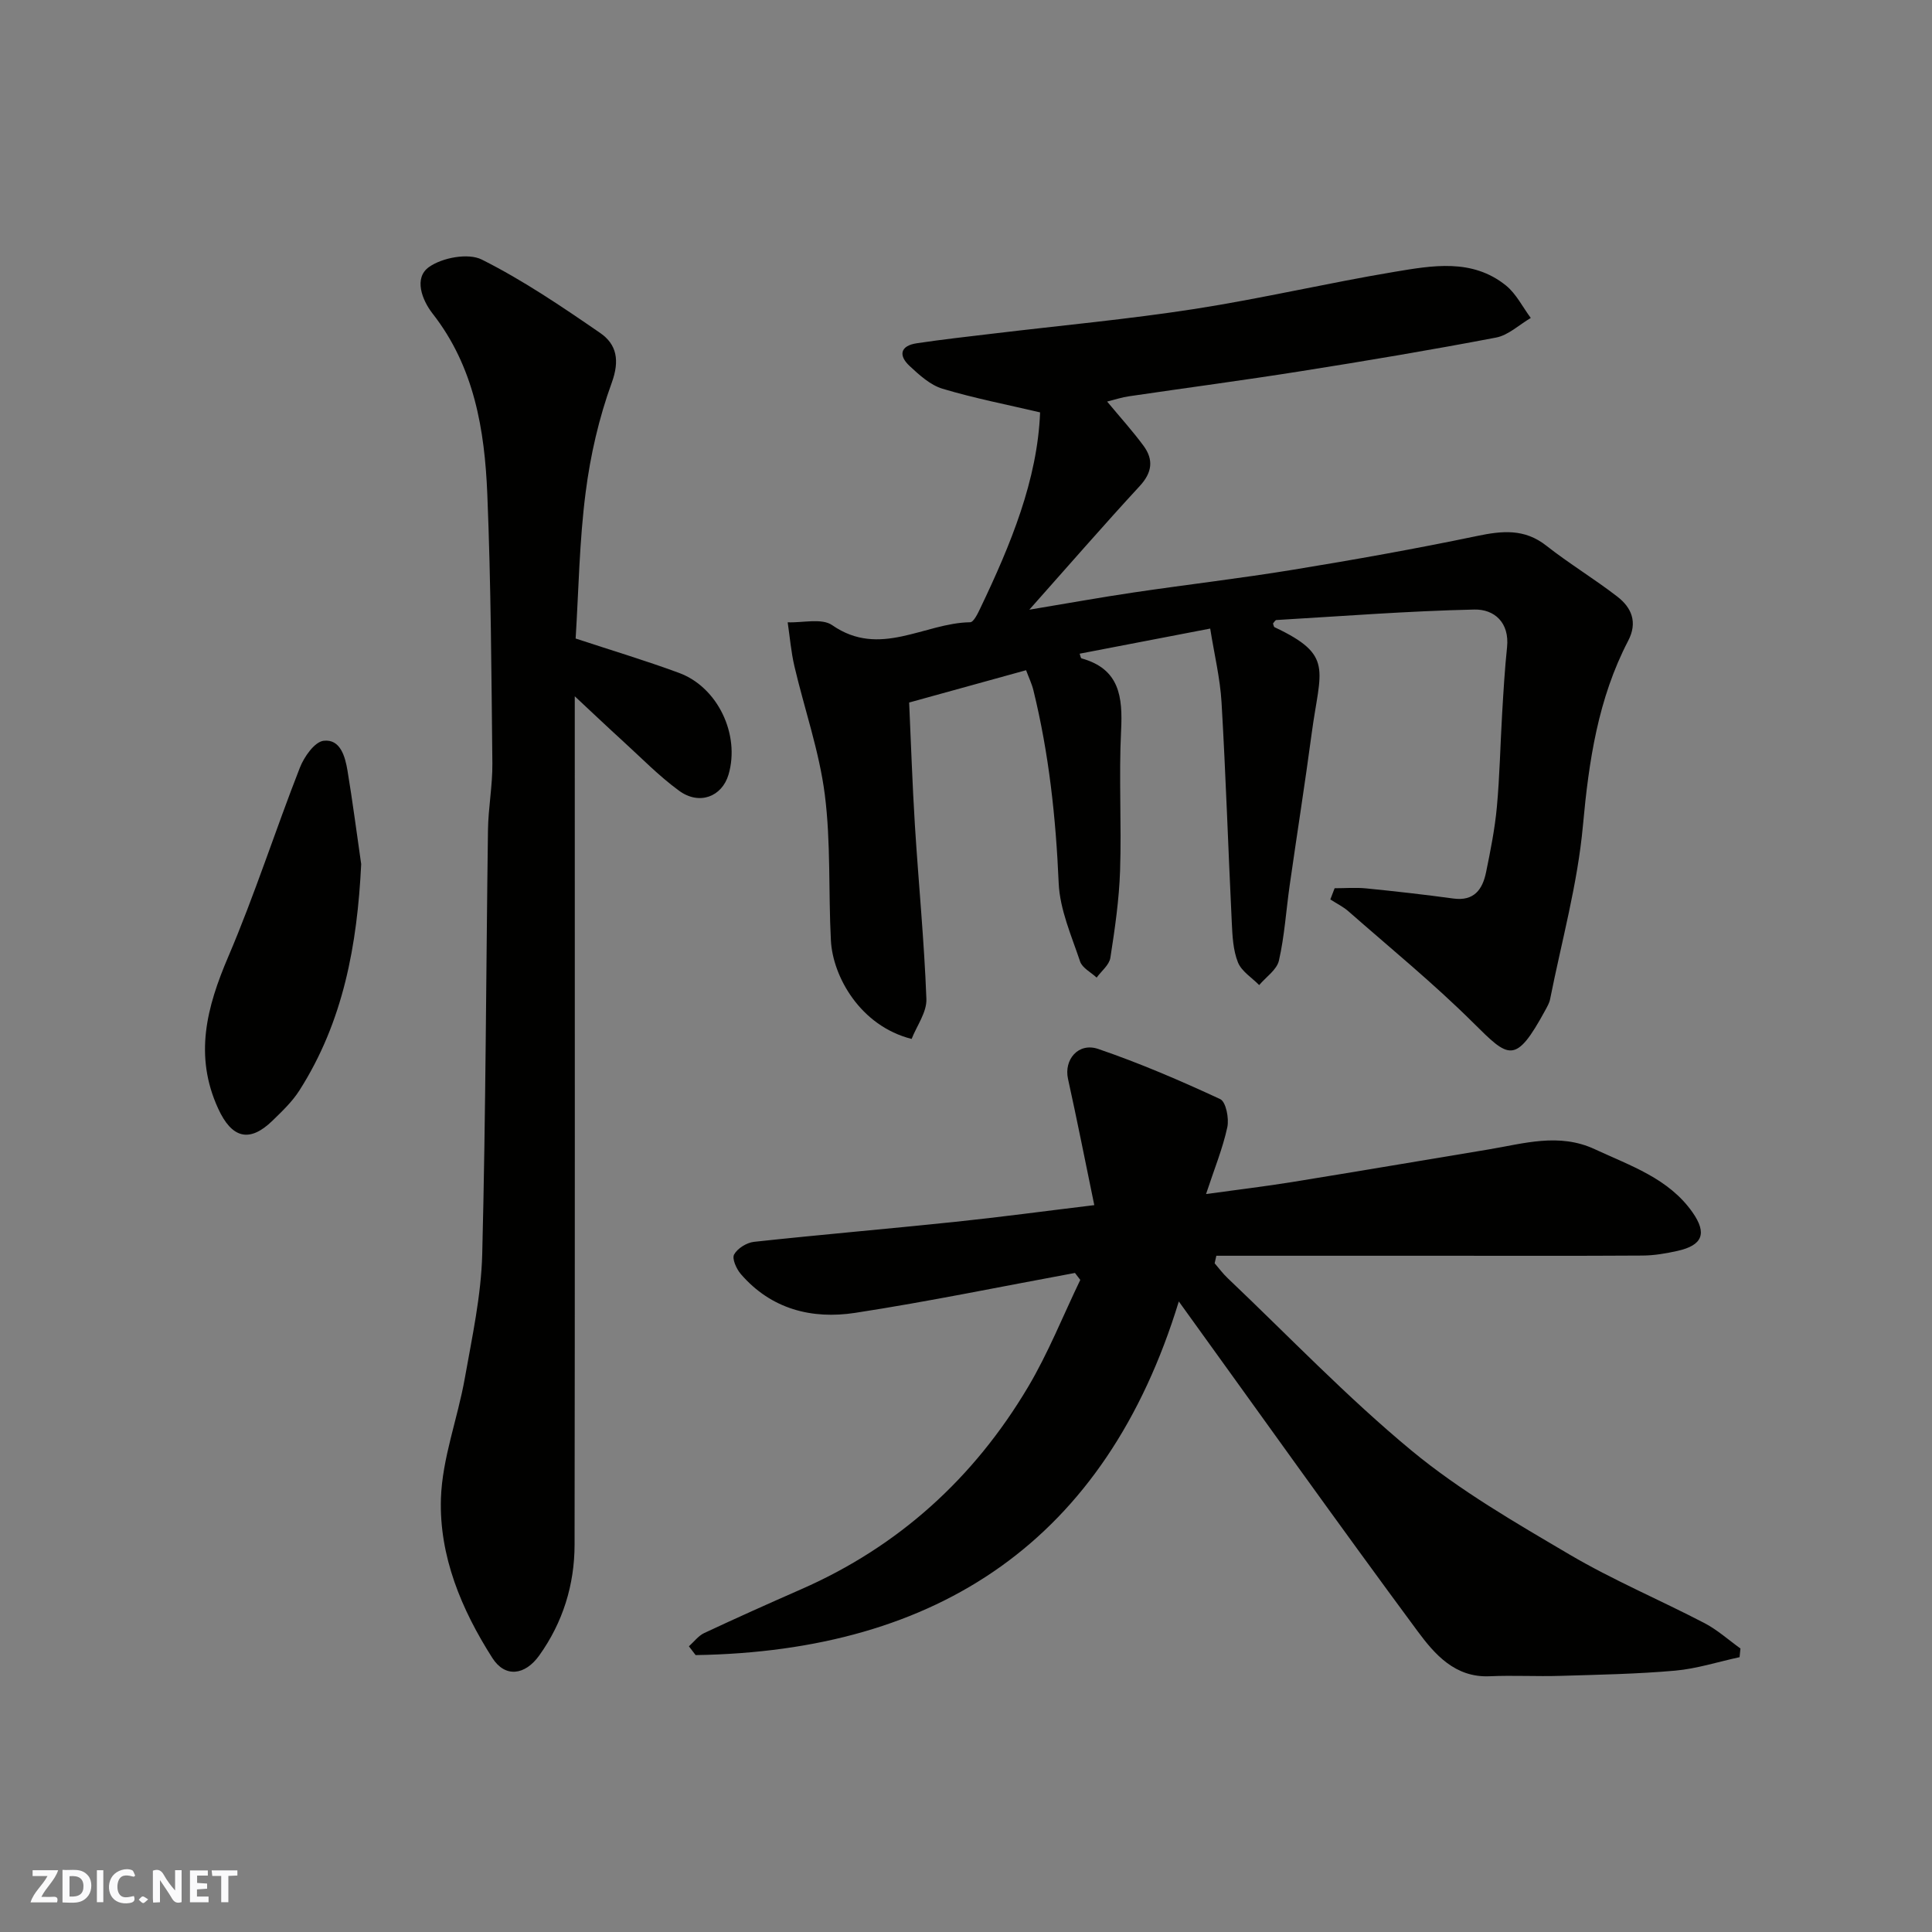 <svg enable-background="new 0 0 400 400" viewBox="0 0 400 400" xmlns="http://www.w3.org/2000/svg"><rect x="0" y="0" width="400" height="400" fill="#808080" stroke="none"/><g fill="#fafafb"><path d="m37.59 393.81c-.92.31-1.52.05-2-.78-.7-1.2-1.52-2.34-2.47-3.78v4.59c-.55.03-.95.05-1.41.07-.03-.37-.06-.64-.06-.91 0-1.91 0-3.81 0-5.7 1.13-.41 1.77-.03 2.29.91.62 1.11 1.38 2.14 2.31 3.19v-4.2h1.35v6.61z"/><path d="m12.94 393.88v-6.75c1.9.19 3.93-.54 5.37 1.29.8 1.01.78 2.88.03 3.97-1.37 1.97-3.4 1.51-5.4 1.49m1.45-1.22c2.04.12 2.92-.58 2.89-2.21-.03-1.51-.98-2.19-2.89-2z"/><path d="m11.81 393.87h-5.49c.68-2.18 2.47-3.48 3.51-5.45h-3.08v-1.21h5.29c-.71 2.13-2.44 3.48-3.47 5.51.86 0 1.63.04 2.39-.01.79-.05 1.14.21.85 1.16"/><path d="m39.33 393.86v-6.61h3.7v1.07h-2.22v1.52c.68.04 1.34.09 2.07.13v1.07c-.72.05-1.38.09-2.1.14v1.48h2.4v1.19h-3.85z"/><path d="m27.71 388.56c-1.15-.3-2.46-.61-3.1.64-.37.73-.41 1.93-.06 2.67.63 1.35 1.99.93 3.17.68.35.94-.01 1.32-.93 1.46-1.62.25-3.05-.27-3.76-1.48-.73-1.24-.6-3.03.31-4.17.88-1.11 2.71-1.7 4-1.16.32.13.44.74.65 1.12-.1.08-.19.16-.28.24"/><path d="m49.15 387.24v1.07c-.59.02-1.17.05-1.87.08v5.44h-1.48v-5.44h-1.85c-.05-.4-.08-.73-.13-1.15z"/><path d="m20.06 387.21h1.33v6.62h-1.33z"/><path d="m30.68 393.25c-.49.38-.8.79-1.05.76-.32-.05-.6-.45-.9-.7.26-.24.51-.64.8-.67.29-.04.62.3 1.15.61"/></g><path d="m229.22 83.14c2.76 3.32 5.3 6.12 7.53 9.15 2.12 2.87 1.81 5.53-.78 8.34-7.45 8.07-14.65 16.37-22.86 25.6 8.23-1.37 14.92-2.58 21.63-3.57 11-1.63 22.06-2.91 33.03-4.71 12.71-2.08 25.39-4.34 37.99-6.97 5.22-1.09 9.84-1.58 14.38 1.99 4.74 3.73 9.95 6.87 14.72 10.56 2.95 2.28 4.23 5.31 2.24 9.13-6.24 11.98-8.15 24.89-9.37 38.25-1.1 12.1-4.42 23.99-6.8 35.97-.15.78-.59 1.52-.97 2.23-6.24 11.46-7.55 9.98-14.98 2.61-8.18-8.12-17.14-15.44-25.81-23.05-1.11-.97-2.49-1.64-3.74-2.45.3-.77.59-1.54.89-2.32 2.17 0 4.36-.18 6.51.03 6.03.6 12.06 1.28 18.07 2.1 4.3.59 6.04-1.89 6.77-5.42.92-4.48 1.82-8.99 2.24-13.53.59-6.41.71-12.86 1.09-19.29.27-4.6.54-9.21 1.02-13.8.53-5.13-2.67-7.88-6.77-7.79-13.67.3-27.33 1.37-40.99 2.17-.24.01-.46.46-.7.71.1.26.14.69.33.78 12.34 5.82 9.46 8.7 7.69 21.92-1.41 10.53-3.07 21.03-4.57 31.55-.74 5.18-1.06 10.45-2.22 15.54-.43 1.91-2.67 3.4-4.09 5.08-1.52-1.55-3.66-2.85-4.4-4.71-1-2.51-1.14-5.43-1.27-8.19-.74-15.2-1.23-30.41-2.12-45.59-.29-5.03-1.51-10-2.35-15.32-9 1.73-18 3.46-27.03 5.2.15.4.21.91.39.97 7.9 2.19 8.54 7.98 8.19 14.96-.48 9.64.11 19.33-.21 28.99-.2 6.03-1.08 12.07-2.01 18.04-.23 1.48-1.85 2.74-2.84 4.1-1.18-1.1-2.98-1.99-3.43-3.34-1.78-5.32-4.19-10.74-4.43-16.21-.58-13.5-2.01-26.81-5.23-39.92-.33-1.36-.96-2.65-1.52-4.17-8.24 2.28-16.07 4.44-24.21 6.69.38 8.35.66 16.89 1.19 25.4.75 12 1.93 23.97 2.38 35.98.1 2.74-2 5.57-3.06 8.27-10.64-2.69-16.32-12.93-16.71-20.37-.53-10.09.01-20.29-1.27-30.27-1.15-8.95-4.21-17.66-6.28-26.5-.7-2.99-.95-6.08-1.4-9.12 3.12.13 7.05-.91 9.21.59 9.87 6.87 19.09-.47 28.57-.6.73-.01 1.59-1.83 2.12-2.94 6.29-13.16 11.82-26.56 12.36-40.51-6.75-1.59-13.58-2.91-20.21-4.9-2.52-.76-4.79-2.83-6.8-4.7-2.36-2.19-1.95-4.2 1.47-4.71 5.33-.8 10.7-1.39 16.05-2.03 13.83-1.66 27.71-2.94 41.47-5.07 13.84-2.15 27.51-5.37 41.33-7.68 7.87-1.31 16.11-2.83 23.12 2.8 2.14 1.72 3.46 4.46 5.16 6.74-2.39 1.4-4.63 3.57-7.19 4.06-13.46 2.57-26.98 4.84-40.52 6.98-11.79 1.87-23.62 3.43-35.43 5.17-1.47.2-2.93.69-4.57 1.1z" fill="#010100"/><path d="m249.7 247.21c6.53-.9 12.19-1.57 17.81-2.48 13.53-2.19 27.05-4.49 40.57-6.73 7.37-1.22 14.68-3.53 22.12-.06 7.36 3.43 15.26 6.01 20.21 13.05 3.09 4.4 2.06 6.85-3.13 8-2.37.53-4.83.95-7.25.96-14 .09-27.99.04-41.99.04-15.4 0-30.81 0-46.21 0-.12.52-.24 1.04-.35 1.56.9 1.04 1.72 2.16 2.72 3.1 12.62 11.99 24.69 24.63 38.07 35.7 9.99 8.26 21.44 14.88 32.67 21.49 8.98 5.29 18.66 9.37 27.92 14.19 2.68 1.39 5 3.49 7.48 5.27-.06.6-.12 1.2-.18 1.8-4.45.96-8.85 2.39-13.35 2.79-7.9.7-15.85.84-23.79 1.08-4.86.15-9.73-.14-14.58.08-7.19.33-11.4-4.55-14.93-9.31-16.59-22.43-32.76-45.17-49.45-68.29-15.13 49.47-49.75 72.43-100.04 73.22-.46-.61-.93-1.22-1.39-1.82 1.05-.93 1.95-2.17 3.16-2.74 6.64-3.11 13.34-6.11 20.06-9.06 20.22-8.86 35.8-23.04 47-41.89 4.18-7.04 7.24-14.76 10.81-22.17-.37-.48-.73-.96-1.1-1.44-15.16 2.79-30.27 5.92-45.49 8.26-8.98 1.38-17.41-.75-23.69-8.03-.91-1.05-1.87-3.19-1.39-4.05.7-1.27 2.6-2.45 4.1-2.62 13.88-1.5 27.79-2.69 41.67-4.14 9.28-.97 18.53-2.22 28.8-3.46-1.82-8.79-3.53-17.49-5.44-26.14-.88-3.97 2.13-7.61 6.27-6.19 8.6 2.94 16.99 6.55 25.24 10.38 1.19.55 1.87 4.01 1.47 5.83-.95 4.39-2.69 8.63-4.4 13.82z" fill="#010100"/><path d="m119.18 132.2c7.27 2.4 14.42 4.54 21.41 7.12 8.05 2.97 12.67 12.83 10.24 21.06-1.36 4.58-6.05 6.4-10.24 3.33-4.24-3.1-7.95-6.94-11.86-10.49-2.9-2.64-5.74-5.34-9.73-9.06v6.63c0 56.33.04 112.66-.04 168.99-.01 8.34-2.41 16.1-7.31 22.96-2.95 4.13-7.07 4.66-9.71.53-6.4-10.02-11.03-21.09-10.65-33.02.27-8.33 3.46-16.54 4.94-24.88 1.51-8.52 3.39-17.11 3.61-25.71.74-29.26.79-58.53 1.19-87.79.06-4.61.95-9.21.91-13.8-.2-18.6-.29-37.22-1.05-55.8-.55-13.3-2.7-26.32-11.33-37.35-2.2-2.82-3.92-7.36-.76-9.62 2.74-1.96 8.14-2.97 10.95-1.56 8.56 4.29 16.58 9.74 24.5 15.19 3.43 2.36 4.09 5.67 2.41 10.3-2.65 7.28-4.43 15.03-5.41 22.73-1.3 10.06-1.45 20.29-2.07 30.24z" fill="#010100"/><path d="m74.78 178.9c-.81 16.72-3.7 32.62-12.79 46.86-1.48 2.33-3.57 4.31-5.57 6.26-4.8 4.67-8.45 3.63-11.26-2.52-5.01-10.94-2.37-20.96 2.09-31.4 5.48-12.82 9.74-26.15 14.83-39.15.88-2.26 3.05-5.36 4.92-5.58 3.45-.41 4.45 3.24 4.94 6.14 1.07 6.44 1.9 12.92 2.84 19.39z" fill="#010100"/></svg>